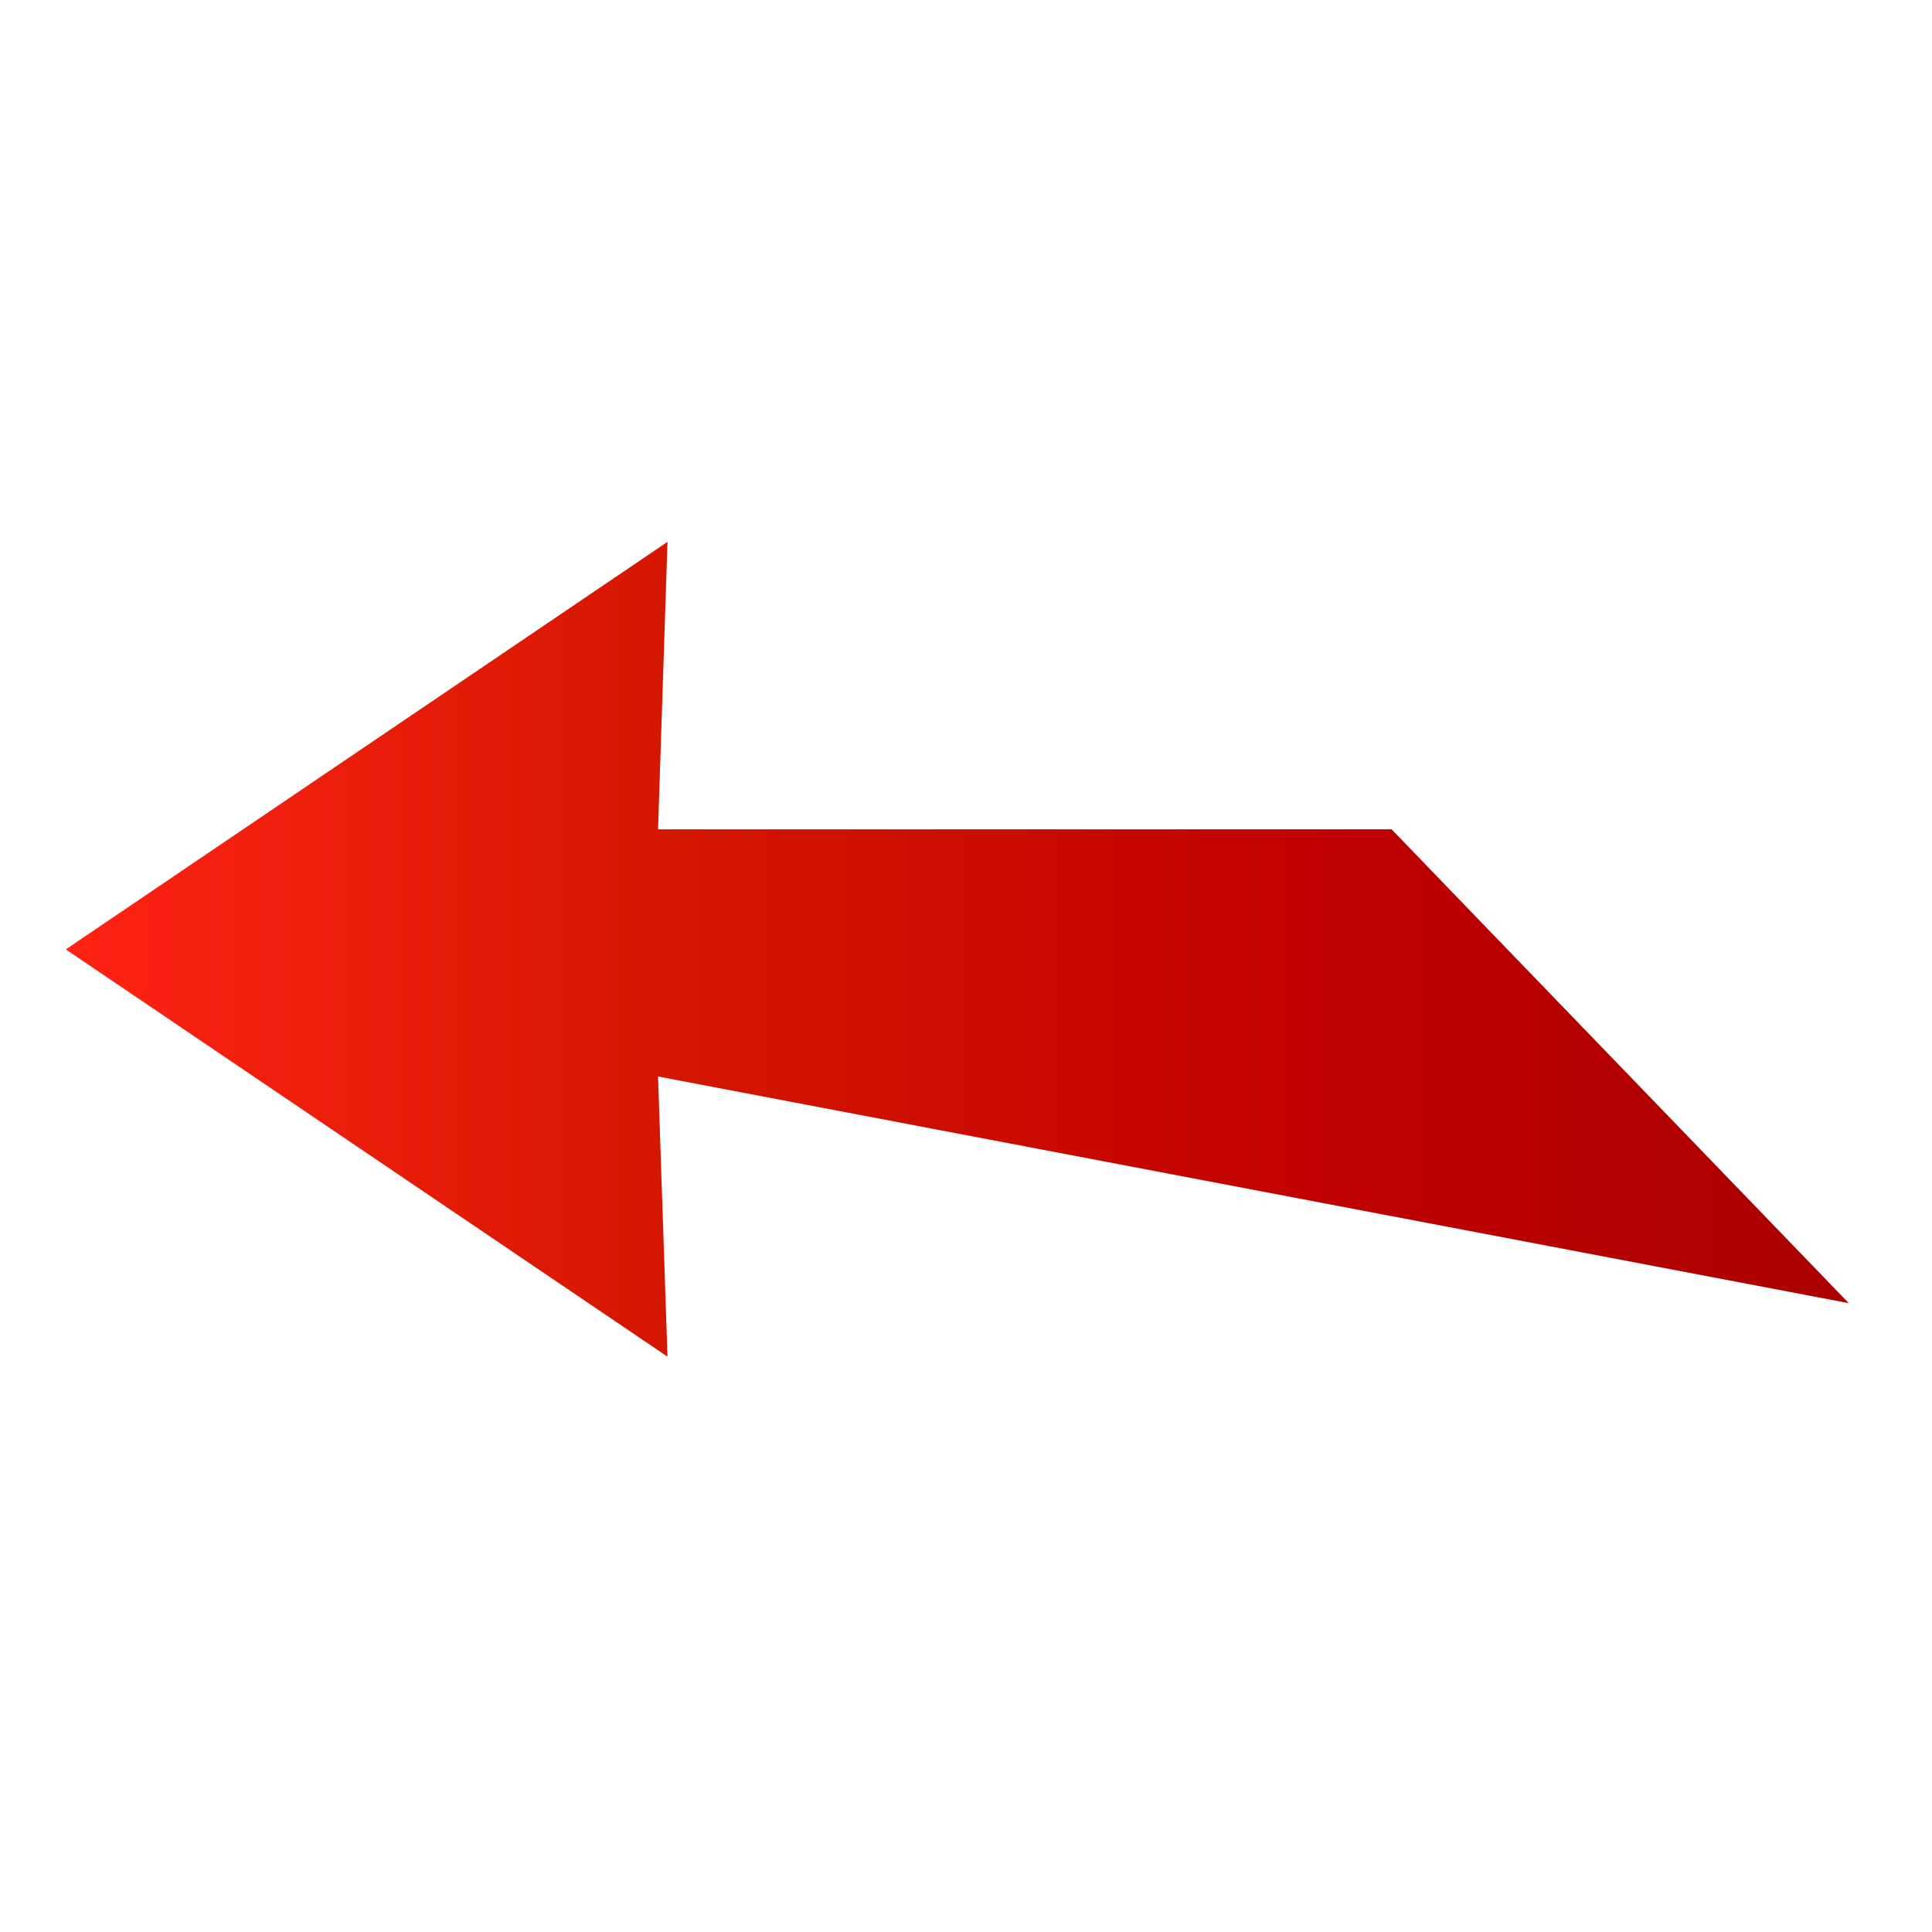 <?xml version="1.0" encoding="utf-8"?>
<!-- Generator: Adobe Illustrator 16.0.4, SVG Export Plug-In . SVG Version: 6.00 Build 0)  -->
<!DOCTYPE svg PUBLIC "-//W3C//DTD SVG 1.1//EN" "http://www.w3.org/Graphics/SVG/1.1/DTD/svg11.dtd">
<svg version="1.1" xmlns="http://www.w3.org/2000/svg" xmlns:xlink="http://www.w3.org/1999/xlink" x="0px" y="0px" width="100px"
	 height="100px" viewBox="0 0 100 100" enable-background="new 0 0 100 100" xml:space="preserve">
<g id="_x30_90">
		<linearGradient id="SVGID_6_" gradientUnits="userSpaceOnUse" x1="-287.506" y1="-28.048" x2="-195.22" y2="-28.048" gradientTransform="matrix(-1 0 0 -1 -191.814 21.086)">
                <stop  offset="0" style="stop-color:#AA0000"/>
                <stop  offset="0.29" style="stop-color:#BF0000"/>
                <stop  offset="0.668" style="stop-color:#D41700"/>
                <stop  offset="1" style="stop-color:#FF2215"/>
	</linearGradient>
	<polygon fill="url(#SVGID_6_)" points="72.028,42.926 34.061,42.926 34.549,28.047 3.406,49.14 34.549,70.22 34.061,55.72 
		95.692,67.451 	"/>
</g>
</svg>
